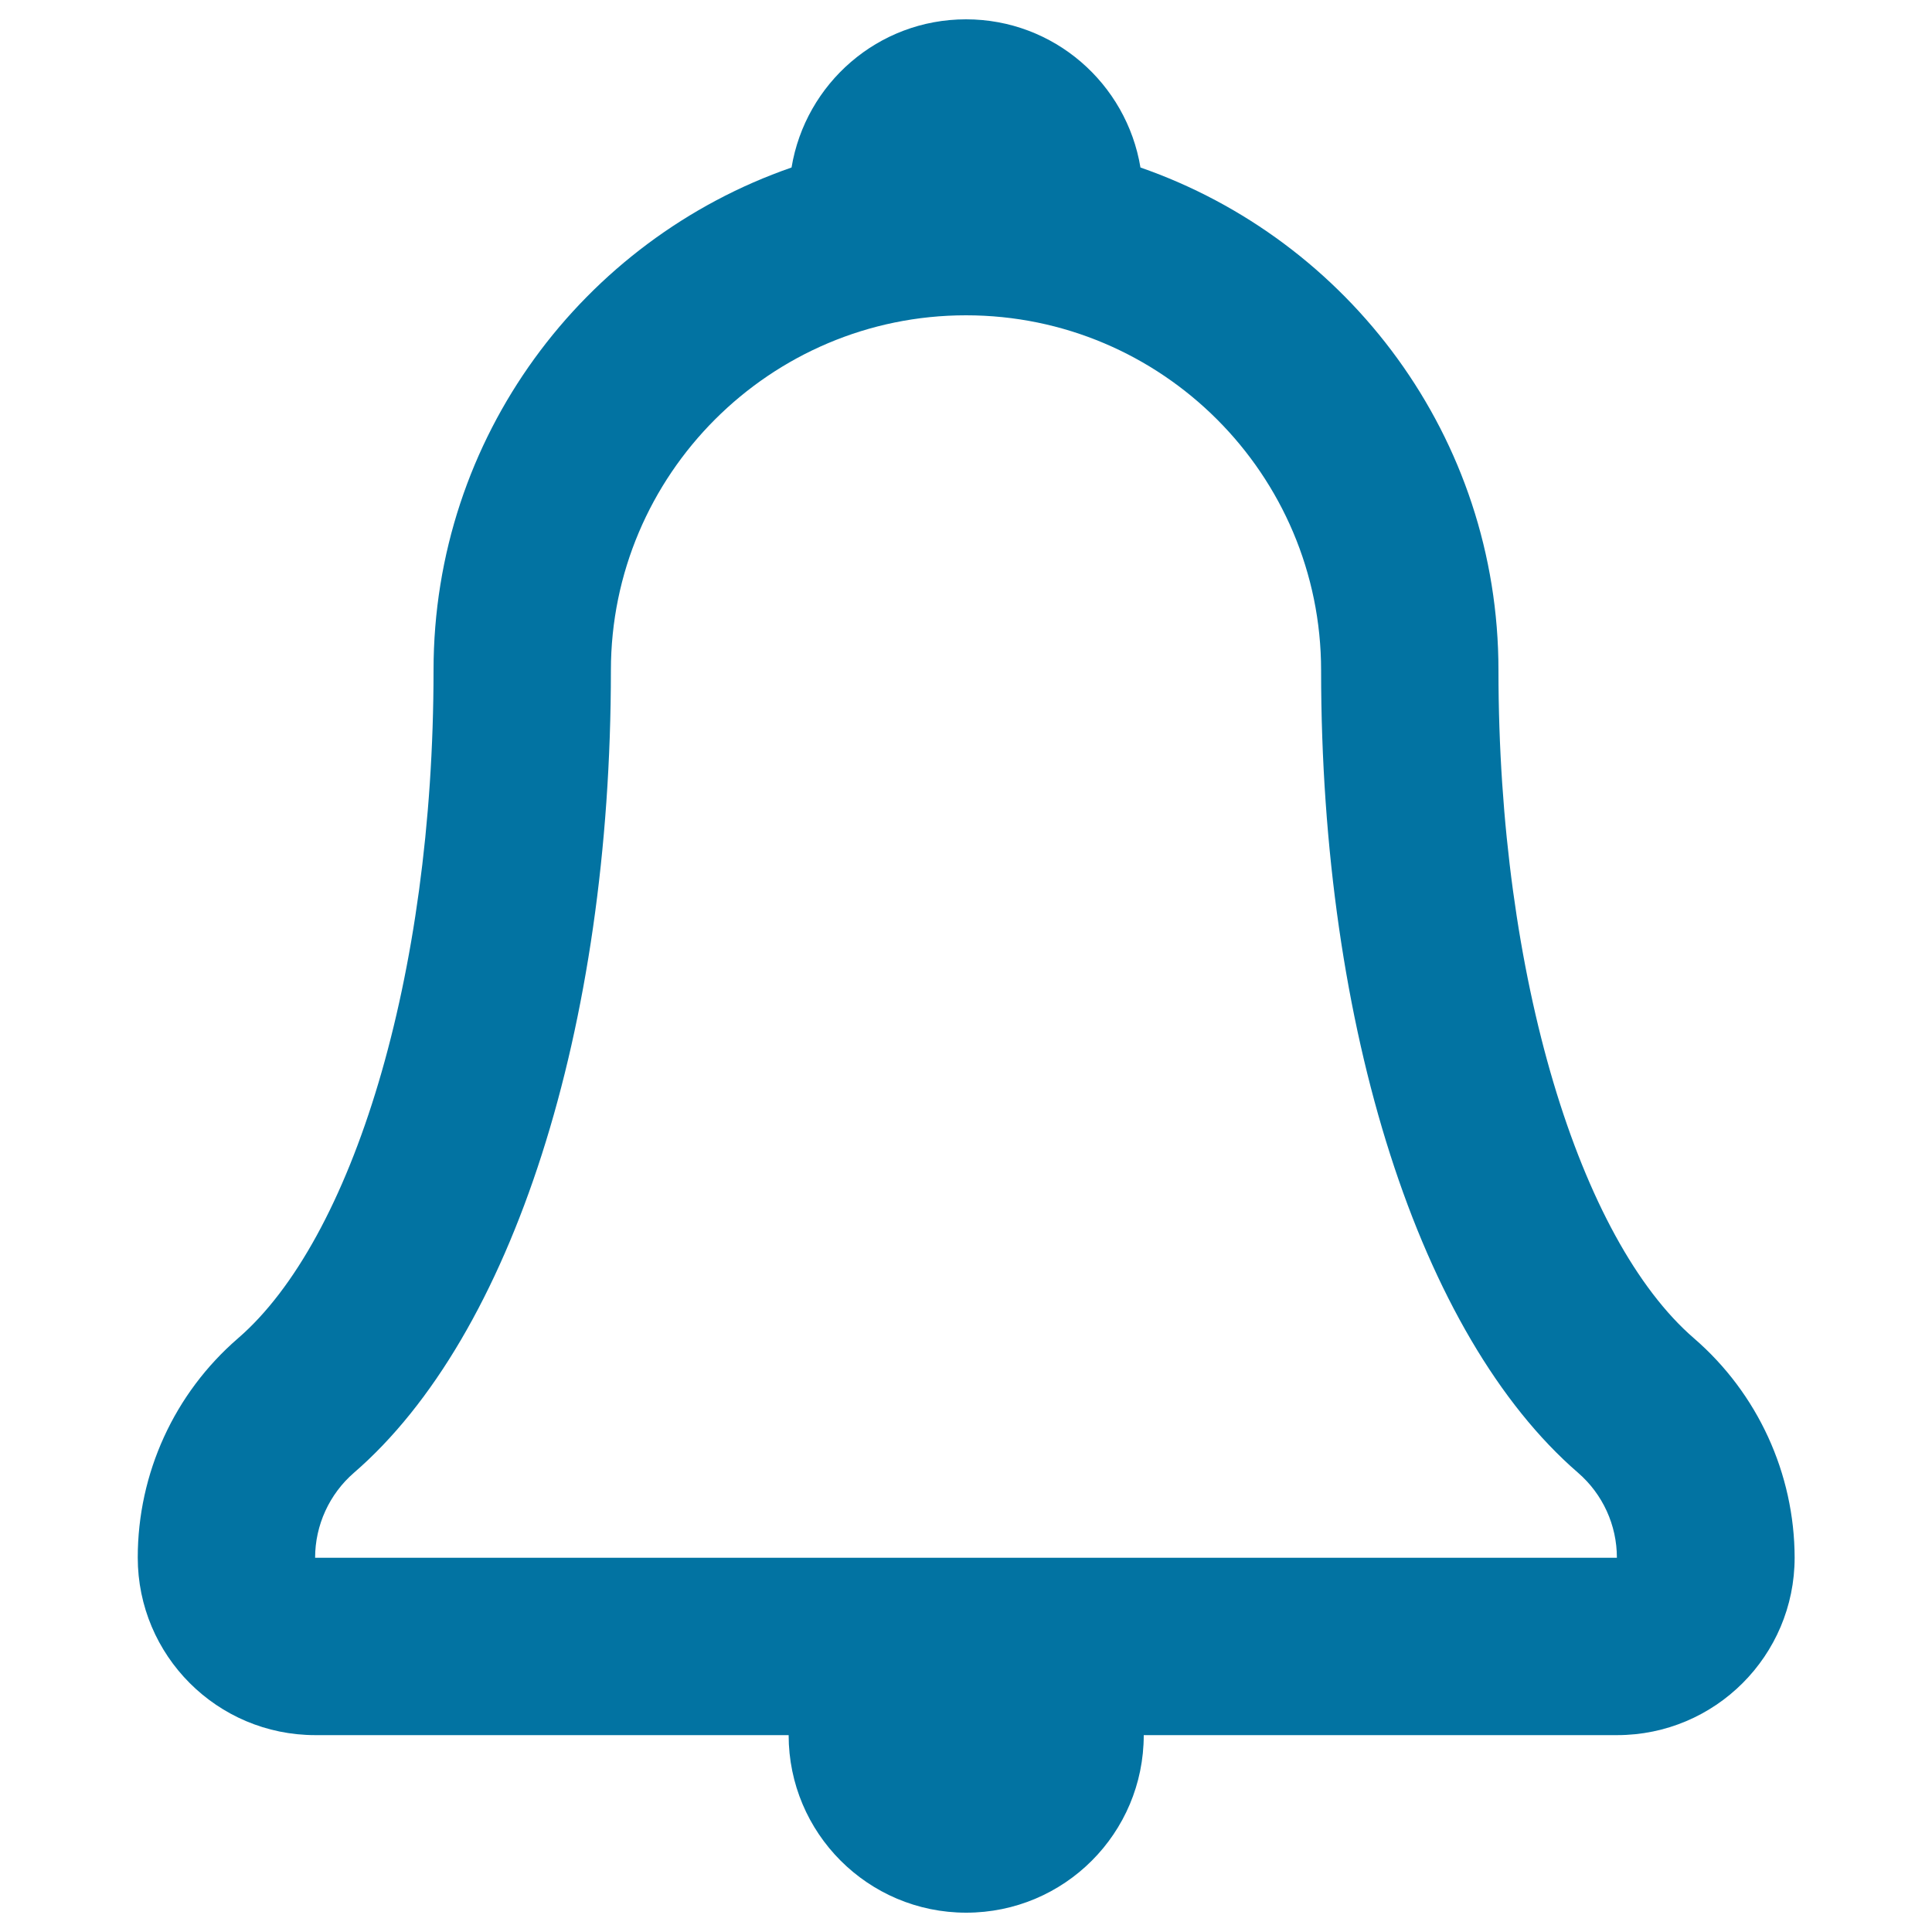 <svg xmlns="http://www.w3.org/2000/svg" viewBox="0 0 1000 1000" style="fill:#0273a2">
<title>Bell Alarm Symbol SVG icon</title>
<g><g id="Bell"><g><path d="M876.8,692.7c-59-51-101.2-186.6-101.2-345.8c0-120.5-77.5-222.7-185.3-260.2C583.1,43.2,545.5,10,500,10c-45.5,0-83.1,33.2-90.3,76.7c-107.8,37.4-185.3,139.6-185.3,260.2c0,159.2-42.2,294.8-101.2,345.8c-33,28.5-51.9,69.9-51.9,113.5c0,50.7,41.1,91.9,91.9,91.9h245c0,50.7,41.1,91.9,91.9,91.9s91.9-41.1,91.9-91.9h245c50.7,0,91.9-41.1,91.9-91.9C928.8,762.7,909.8,721.2,876.8,692.7z M163.1,806.3c0-16.9,7.4-33,20.1-44c82-70.9,133-230.1,133-415.3c0-101.3,82.4-183.8,183.8-183.8s183.8,82.4,183.8,183.8c0,185.3,51,344.4,133,415.3c12.8,11.1,20.1,27.1,20.1,44H163.1z"/></g></g></g>
</svg>